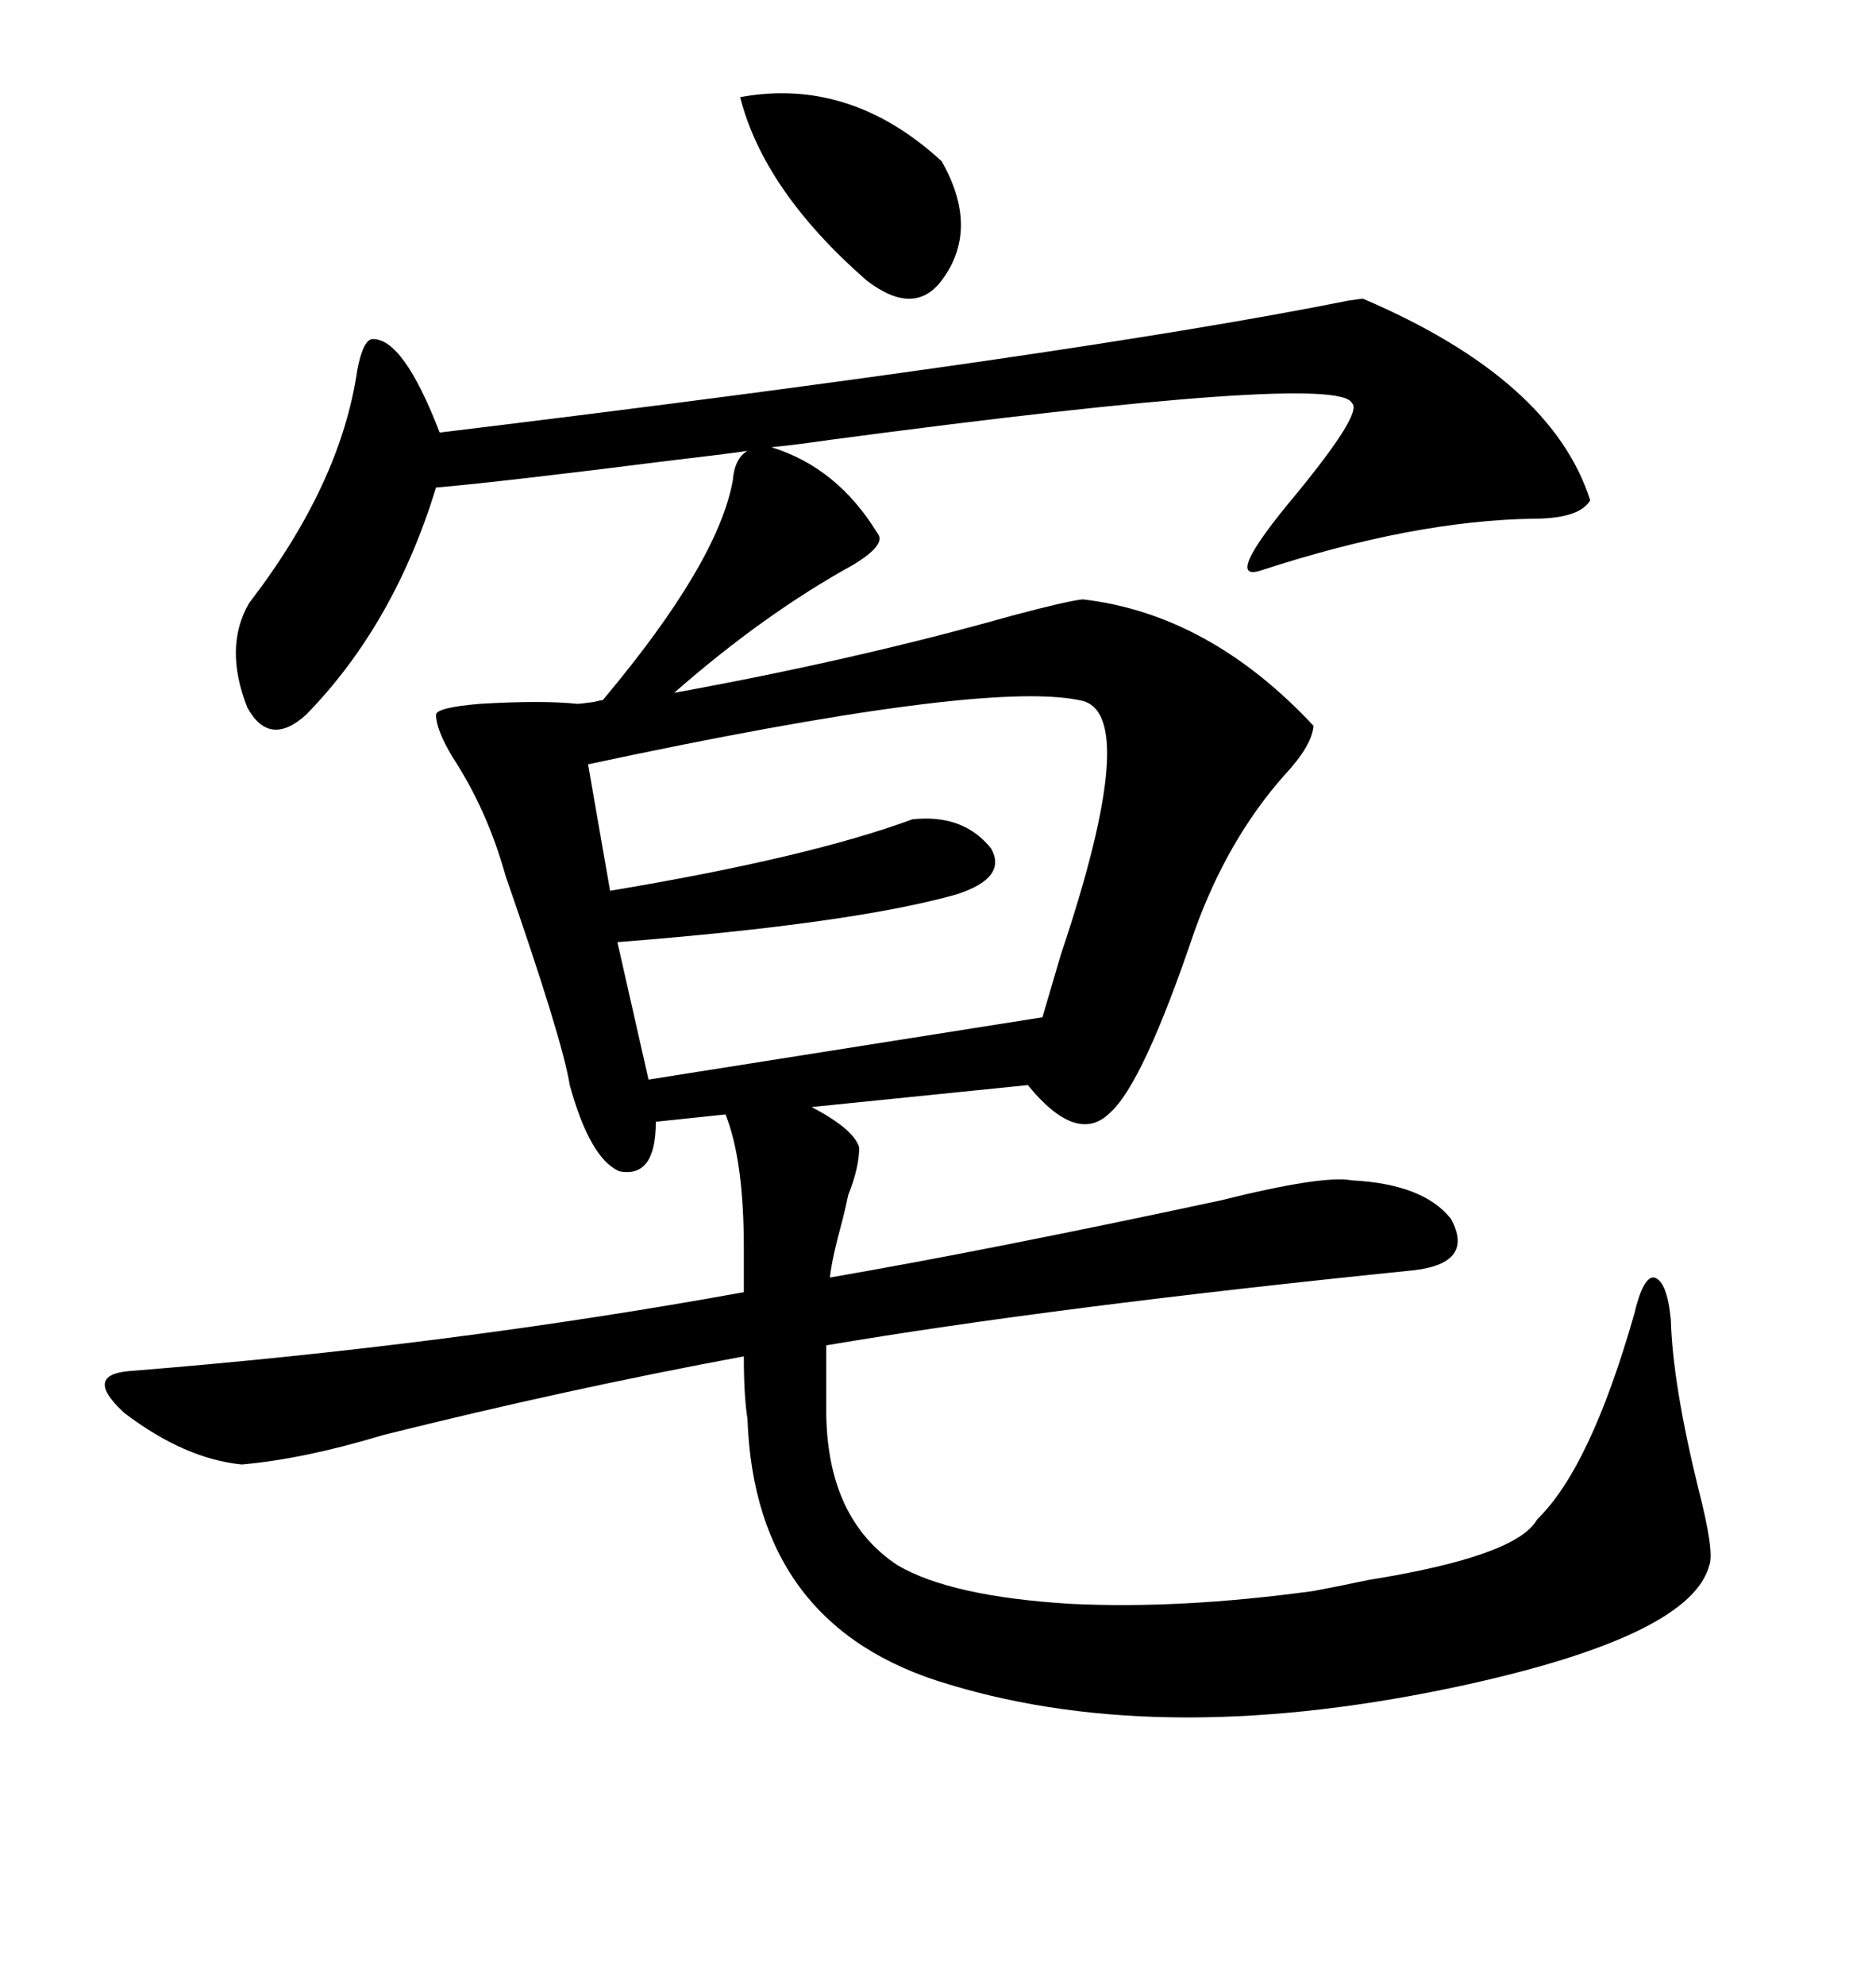 <svg xmlns="http://www.w3.org/2000/svg" xmlns:xlink="http://www.w3.org/1999/xlink" width="300" height="317.285"><path d="M217.97 47.75L217.97 47.75Q248.14 60.64 254.30 79.98L254.30 79.98Q252.54 82.91 245.21 82.91L245.21 82.91Q226.17 83.20 201.86 91.11L201.86 91.11Q195.12 93.46 207.42 78.81L207.42 78.81Q217.97 65.92 216.21 64.45L216.21 64.45Q214.16 59.47 132.71 70.31L132.71 70.31Q126.56 71.19 123.34 71.48L123.34 71.48Q133.89 74.71 140.33 85.25L140.33 85.25Q141.80 87.01 136.52 90.23L136.52 90.23Q122.17 98.14 107.81 110.74L107.81 110.74Q136.82 105.47 161.72 98.44L161.72 98.44Q170.51 96.09 173.14 95.80L173.14 95.80Q193.36 98.14 210.06 116.02L210.06 116.02Q209.77 119.24 205.37 123.93L205.37 123.93Q196.29 134.18 191.02 148.83L191.02 148.83Q182.81 173.14 177.54 177.83L177.54 177.83Q172.27 183.11 164.36 173.44L164.36 173.44L129.79 176.95Q136.52 180.47 137.40 183.40L137.40 183.40Q137.40 186.62 135.64 191.02L135.64 191.02Q135.35 192.48 134.77 194.82L134.77 194.82Q133.01 201.27 132.71 204.20L132.71 204.20Q158.20 199.80 195.12 191.89L195.12 191.89Q211.52 187.79 216.21 188.67L216.21 188.67Q227.64 189.26 232.03 194.82L232.03 194.82Q235.84 201.86 226.17 203.03L226.17 203.03Q168.46 208.89 132.13 215.04L132.13 215.04L132.13 226.17Q132.42 242.87 143.55 250.20L143.55 250.20Q152.05 255.18 171.09 256.35L171.09 256.35Q188.67 257.23 210.06 254.30L210.06 254.30Q213.28 253.71 218.85 252.54L218.85 252.54Q242.58 248.73 245.80 242.87L245.80 242.87Q254.30 234.67 261.33 210.06L261.33 210.06Q262.79 203.91 264.55 204.20L264.55 204.20Q266.60 204.79 267.19 210.94L267.19 210.94Q267.48 221.19 271.58 237.89L271.58 237.89Q274.22 248.14 273.34 250.20L273.34 250.20Q270.41 261.33 234.67 269.24L234.67 269.24Q186.62 279.79 151.76 269.24L151.76 269.24Q120.70 260.16 119.53 226.76L119.53 226.76Q118.95 223.24 118.95 216.80L118.95 216.80Q90.53 222.07 61.23 229.39L61.23 229.39Q48.63 233.20 38.67 234.08L38.67 234.08Q29.59 233.20 19.92 225.88L19.92 225.88Q13.18 219.73 20.80 219.14L20.80 219.14Q72.07 215.04 118.95 206.54L118.95 206.54L118.95 199.51Q118.95 185.45 116.02 178.13L116.02 178.13L104.88 179.30Q104.88 188.38 99.02 187.21L99.02 187.21Q94.34 185.16 91.11 173.44L91.11 173.44Q89.94 166.11 80.86 140.04L80.86 140.04Q77.93 129.49 72.36 121.00L72.36 121.00Q69.73 116.60 69.73 114.26L69.73 114.26Q69.73 113.09 76.76 112.50L76.76 112.50Q86.72 111.91 92.29 112.50L92.29 112.50Q92.87 112.50 94.92 112.21L94.92 112.21Q96.09 111.91 96.39 111.91L96.39 111.91Q114.84 89.94 117.19 76.76L117.19 76.76Q117.48 73.24 119.53 72.07L119.53 72.07Q115.43 72.66 107.81 73.54L107.81 73.54Q79.98 77.05 69.73 77.93L69.73 77.93Q62.99 99.90 48.93 114.26L48.93 114.26Q43.07 119.53 39.55 113.09L39.55 113.09Q35.74 103.42 39.84 96.39L39.84 96.39Q54.49 77.34 57.13 59.18L57.13 59.18Q58.01 54.49 59.47 54.20L59.47 54.20Q64.45 53.91 70.31 69.14L70.31 69.14Q171.68 56.84 215.63 48.05L215.63 48.05Q217.68 47.75 217.97 47.75ZM172.56 111.91L172.56 111.91Q157.03 108.69 94.04 122.17L94.04 122.17L97.56 142.38Q129.20 137.11 145.90 130.96L145.90 130.96Q154.10 130.08 158.50 135.64L158.50 135.64Q161.13 140.33 152.93 142.97L152.93 142.97Q136.23 147.66 98.73 150.59L98.73 150.59L103.71 172.56L166.70 162.60Q167.58 159.67 169.63 152.64L169.63 152.64Q182.81 113.38 172.56 111.91ZM118.36 15.53L118.36 15.53Q135.94 12.30 150.59 25.78L150.59 25.78Q156.74 36.62 150.59 44.82L150.59 44.82Q146.19 50.68 138.57 44.82L138.57 44.82Q122.17 30.47 118.36 15.53Z"/></svg>